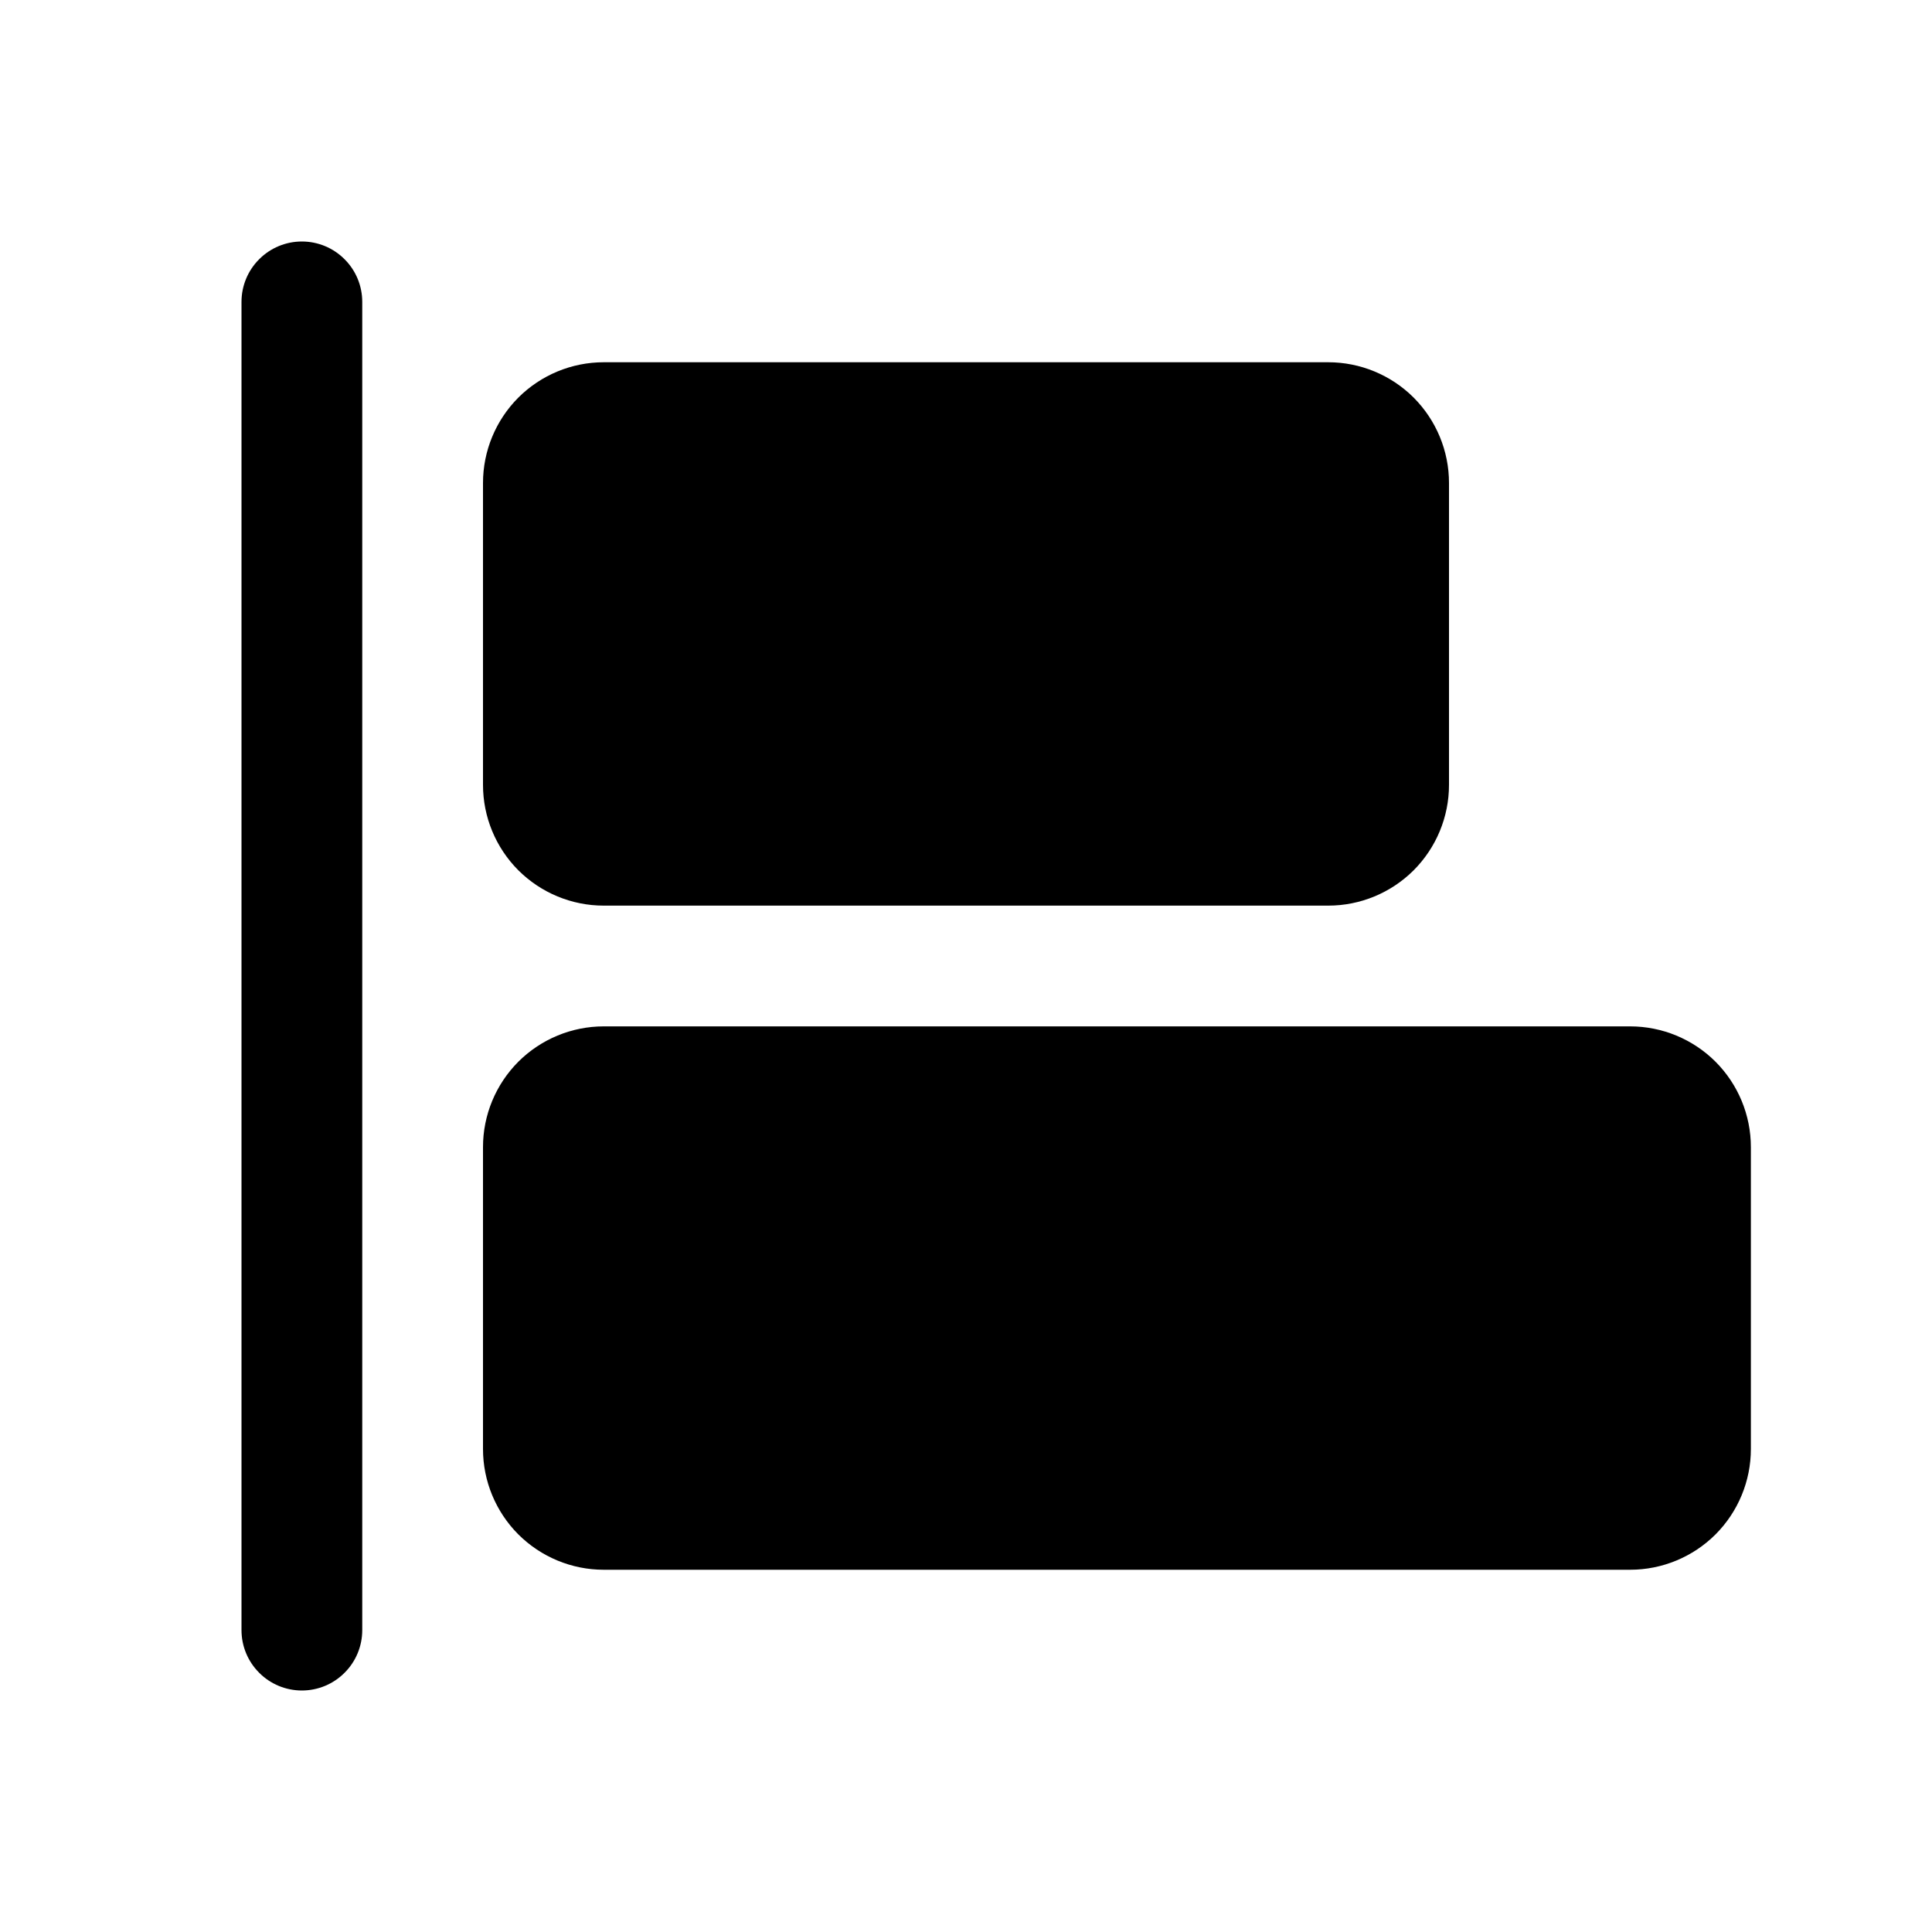 <svg width="24" height="24" viewBox="0 0 24 24" fill="none" xmlns="http://www.w3.org/2000/svg">
<path d="M21.75 14.25V18C21.75 18.398 21.592 18.779 21.311 19.061C21.029 19.342 20.648 19.5 20.25 19.5H7.5C7.102 19.5 6.721 19.342 6.439 19.061C6.158 18.779 6 18.398 6 18V14.25C6 13.852 6.158 13.471 6.439 13.189C6.721 12.908 7.102 12.75 7.5 12.75H20.25C20.648 12.75 21.029 12.908 21.311 13.189C21.592 13.471 21.75 13.852 21.75 14.25ZM3.75 3C3.551 3 3.36 3.079 3.22 3.22C3.079 3.36 3 3.551 3 3.75V20.25C3 20.449 3.079 20.64 3.22 20.78C3.36 20.921 3.551 21 3.75 21C3.949 21 4.14 20.921 4.28 20.78C4.421 20.64 4.5 20.449 4.5 20.25V3.75C4.5 3.551 4.421 3.36 4.28 3.22C4.14 3.079 3.949 3 3.75 3ZM7.5 11.25H16.5C16.898 11.25 17.279 11.092 17.561 10.811C17.842 10.529 18 10.148 18 9.75V6C18 5.602 17.842 5.221 17.561 4.939C17.279 4.658 16.898 4.5 16.5 4.5H7.5C7.102 4.5 6.721 4.658 6.439 4.939C6.158 5.221 6 5.602 6 6V9.75C6 10.148 6.158 10.529 6.439 10.811C6.721 11.092 7.102 11.25 7.5 11.25Z" fill="black"/>
</svg>

